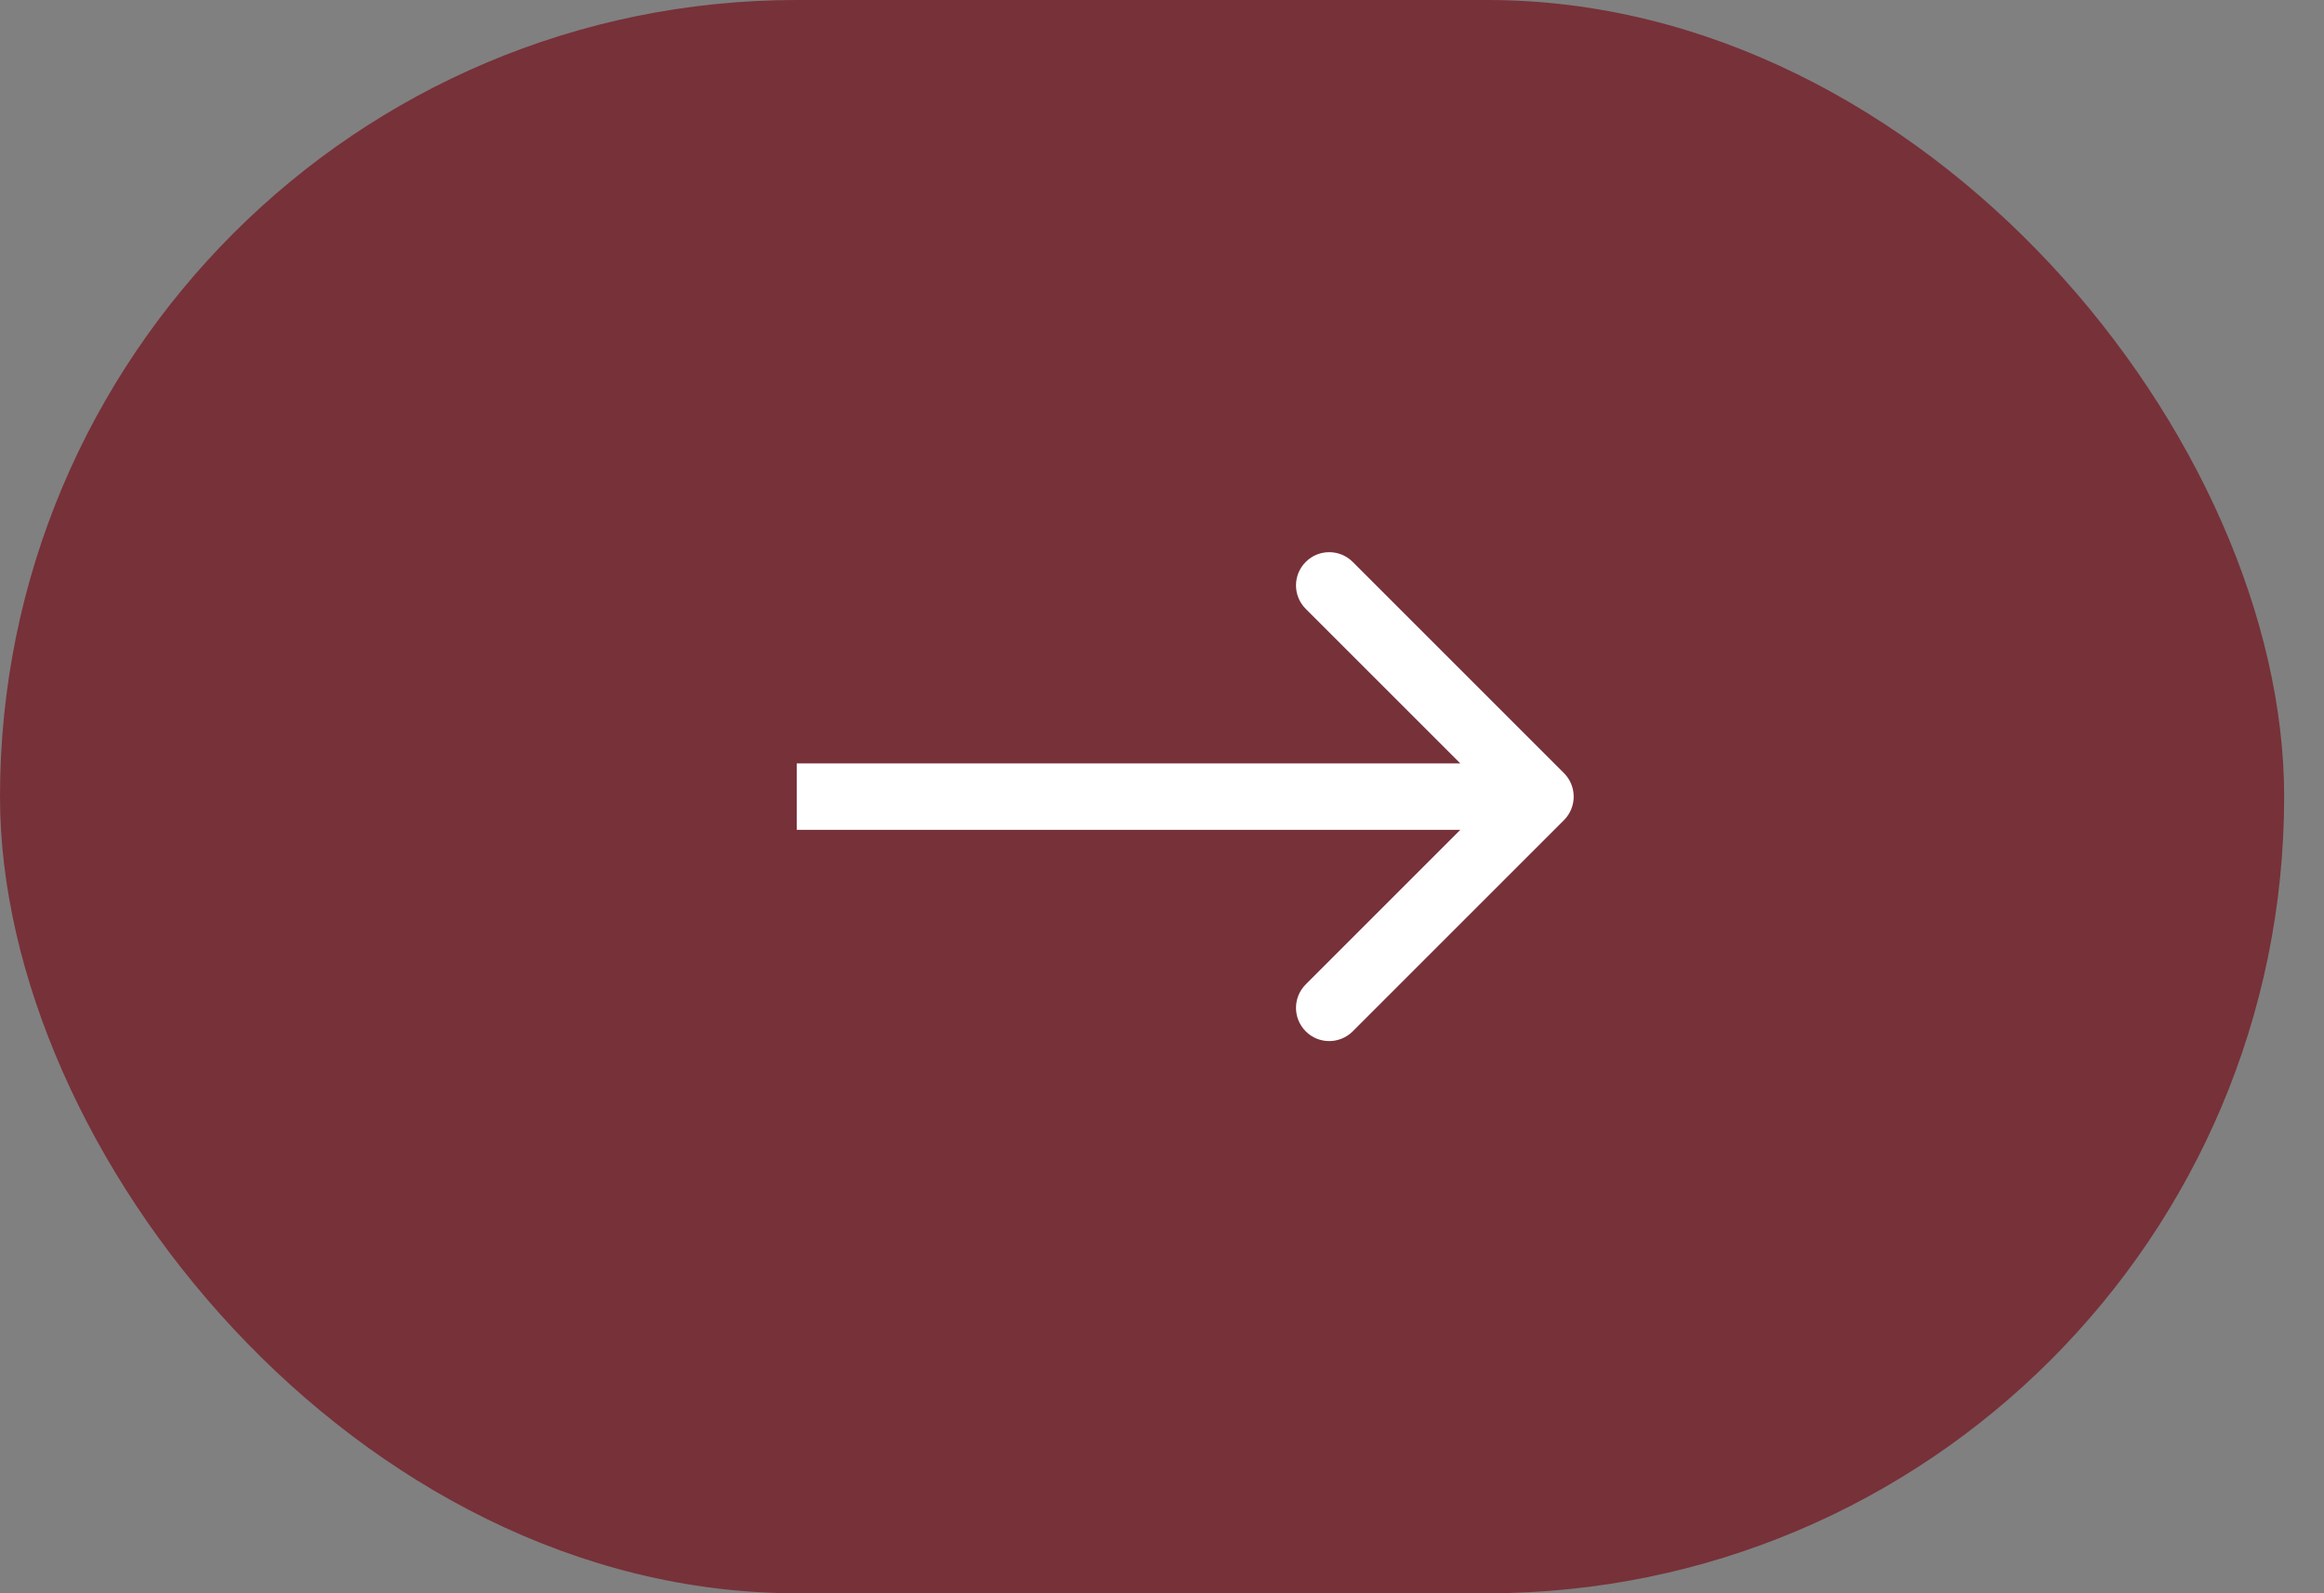 <svg width="35" height="24" viewBox="0 0 35 24" fill="none" xmlns="http://www.w3.org/2000/svg">
<rect x="0" y="0" width="35" height="24" fill="#808080" stroke="none"/>
<rect width="34.4" height="24" rx="12" fill="#773139"/>
<path d="M23.554 12.354C23.749 12.158 23.749 11.842 23.554 11.646L20.372 8.464C20.176 8.269 19.86 8.269 19.665 8.464C19.469 8.66 19.469 8.976 19.665 9.172L22.493 12L19.665 14.828C19.469 15.024 19.469 15.34 19.665 15.536C19.86 15.731 20.176 15.731 20.372 15.536L23.554 12.354ZM12 12L12 12.5L23.2 12.5L23.2 12L23.2 11.5L12 11.5L12 12Z" fill="white"/>
</svg>
